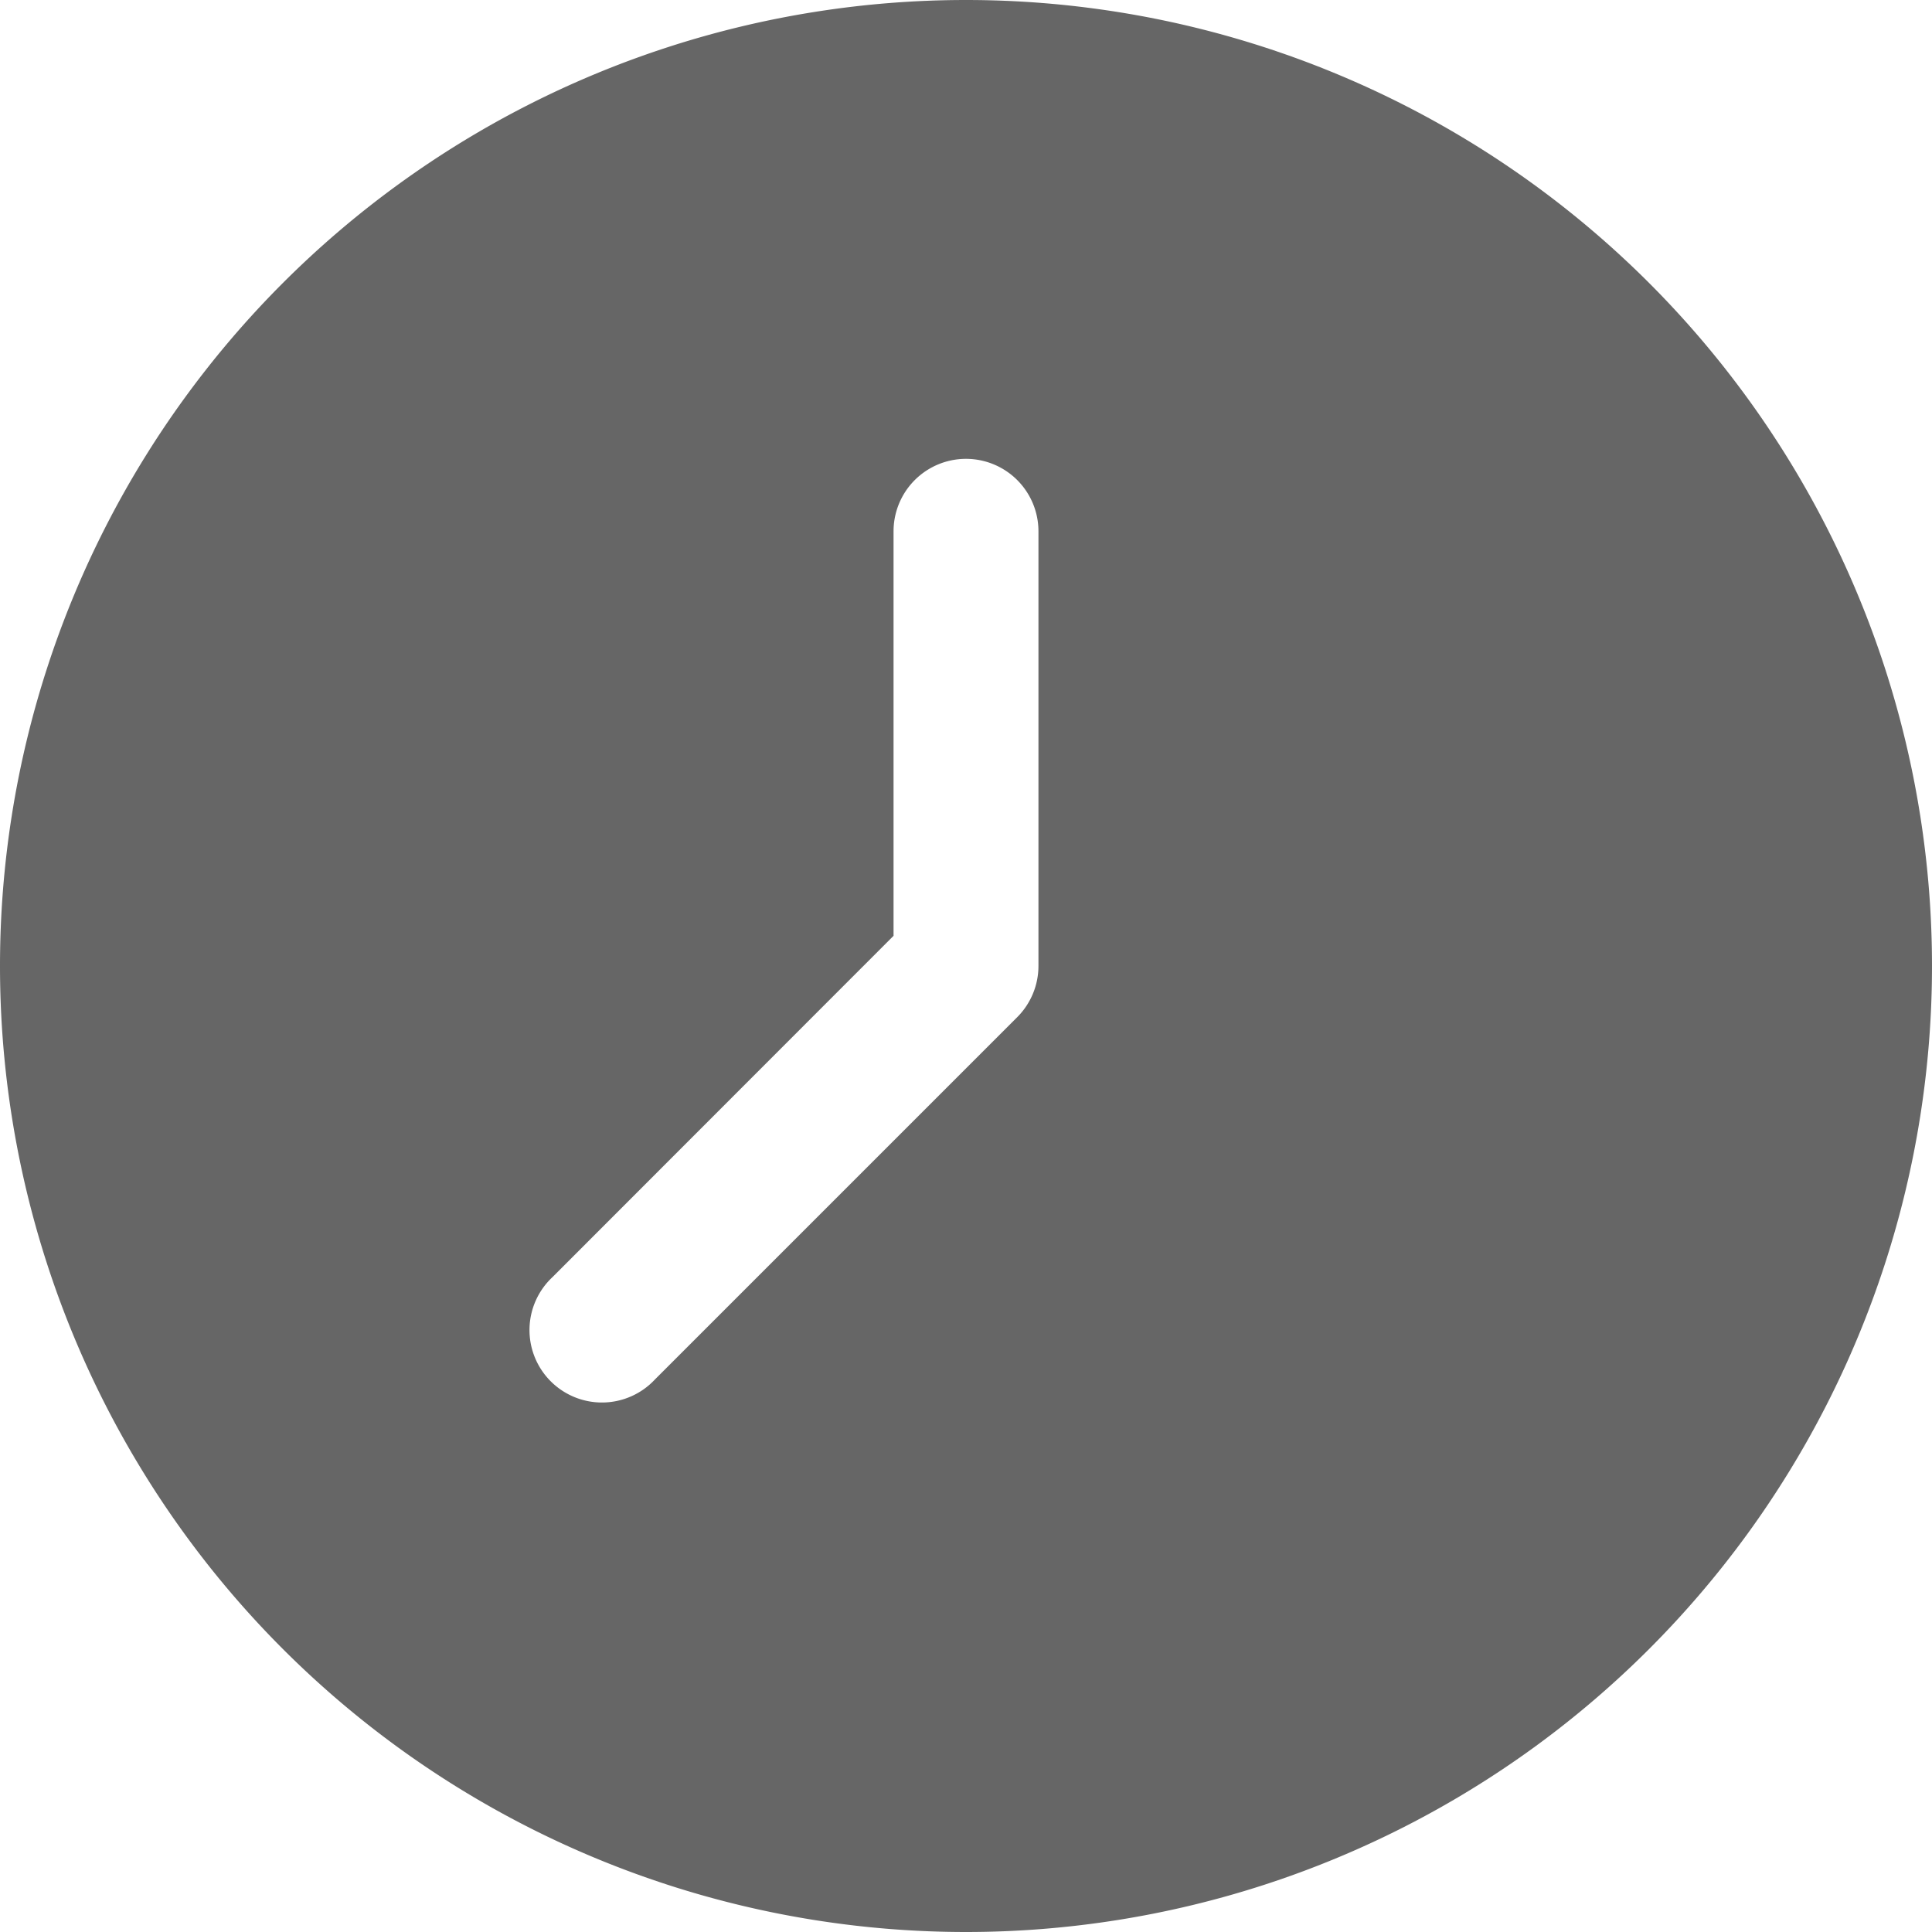 <svg width="16" height="16" xmlns="http://www.w3.org/2000/svg"><path d="M8 16A8 8 0 1 0 8 0a8 8 0 0 0 0 16zm-3.424-5.424L7.4 7.75V4.4a.6.6 0 1 1 1.2 0V8a.6.6 0 0 1-.176.424l-3 3a.6.6 0 1 1-.848-.848z" fill="#666"/></svg>